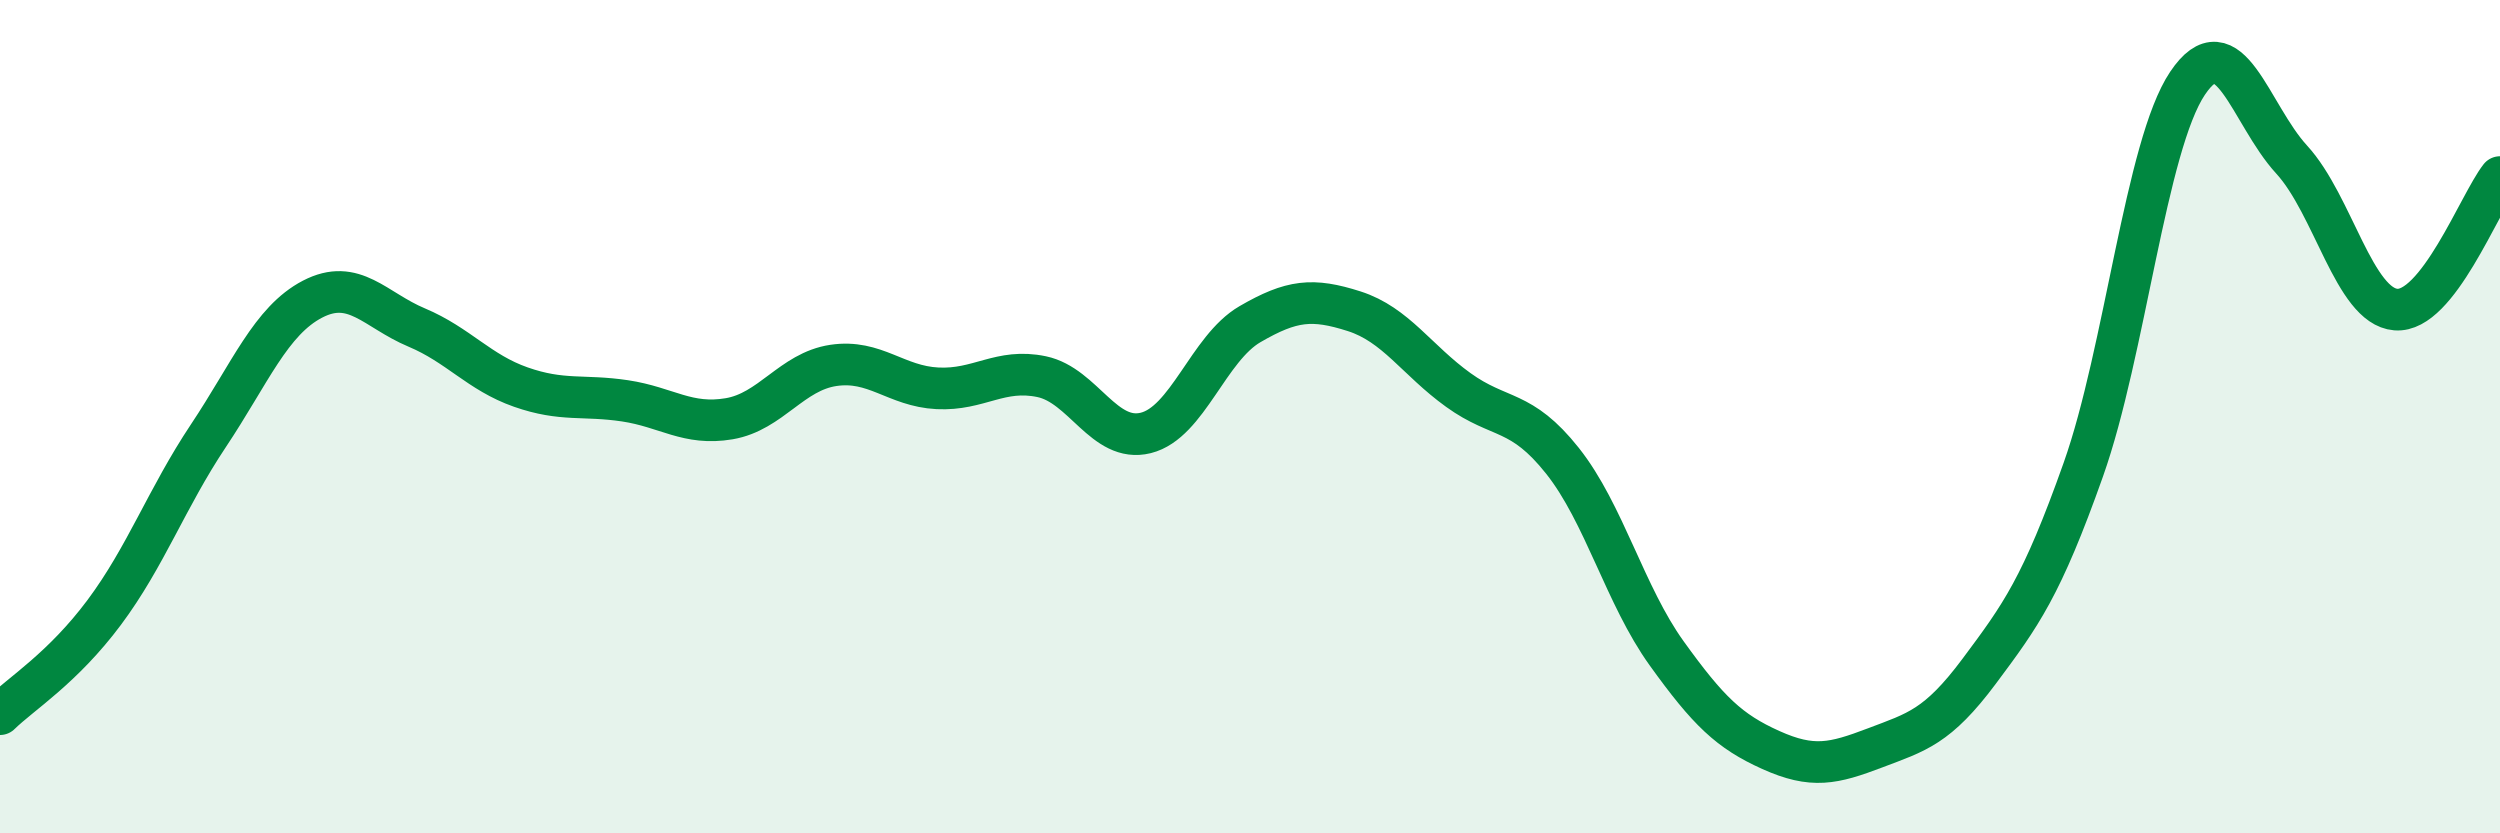 
    <svg width="60" height="20" viewBox="0 0 60 20" xmlns="http://www.w3.org/2000/svg">
      <path
        d="M 0,17.14 C 0.5,16.65 1.5,16.04 2.5,14.7 C 3.5,13.36 4,11.96 5,10.46 C 6,8.96 6.5,7.7 7.5,7.18 C 8.5,6.66 9,7.44 10,7.86 C 11,8.28 11.5,8.94 12.5,9.29 C 13.5,9.64 14,9.47 15,9.62 C 16,9.77 16.5,10.22 17.5,10.05 C 18.5,9.88 19,8.92 20,8.77 C 21,8.62 21.5,9.27 22.5,9.32 C 23.5,9.37 24,8.83 25,9.04 C 26,9.25 26.5,10.64 27.5,10.39 C 28.5,10.14 29,8.36 30,7.78 C 31,7.2 31.5,7.15 32.5,7.47 C 33.5,7.79 34,8.64 35,9.36 C 36,10.08 36.5,9.8 37.5,11.06 C 38.5,12.32 39,14.29 40,15.68 C 41,17.07 41.5,17.55 42.5,18 C 43.5,18.45 44,18.33 45,17.95 C 46,17.57 46.5,17.45 47.5,16.11 C 48.5,14.77 49,14.09 50,11.27 C 51,8.45 51.5,3.49 52.5,2 C 53.5,0.51 54,2.74 55,3.83 C 56,4.92 56.5,7.35 57.5,7.43 C 58.5,7.51 59.5,4.89 60,4.25L60 20L0 20Z"
        fill="#008740"
        opacity="0.1"
        stroke-linecap="round"
        stroke-linejoin="round"
      />
      <path
        d="M 0,17.14 C 0.5,16.65 1.5,16.04 2.5,14.7 C 3.5,13.36 4,11.96 5,10.46 C 6,8.96 6.5,7.7 7.5,7.18 C 8.5,6.66 9,7.44 10,7.86 C 11,8.28 11.5,8.94 12.5,9.29 C 13.5,9.64 14,9.47 15,9.62 C 16,9.77 16.5,10.22 17.5,10.05 C 18.5,9.88 19,8.92 20,8.77 C 21,8.62 21.5,9.27 22.5,9.32 C 23.5,9.37 24,8.83 25,9.04 C 26,9.25 26.5,10.64 27.5,10.39 C 28.5,10.14 29,8.36 30,7.78 C 31,7.2 31.5,7.15 32.5,7.47 C 33.5,7.79 34,8.64 35,9.36 C 36,10.08 36.5,9.8 37.5,11.06 C 38.5,12.32 39,14.29 40,15.68 C 41,17.07 41.5,17.55 42.5,18 C 43.5,18.45 44,18.33 45,17.95 C 46,17.57 46.5,17.45 47.5,16.11 C 48.5,14.77 49,14.09 50,11.27 C 51,8.45 51.5,3.49 52.5,2 C 53.5,0.51 54,2.74 55,3.83 C 56,4.92 56.5,7.35 57.5,7.43 C 58.5,7.51 59.5,4.89 60,4.25"
        stroke="#008740"
        stroke-width="1"
        fill="none"
        stroke-linecap="round"
        stroke-linejoin="round"
      />
    </svg>
  